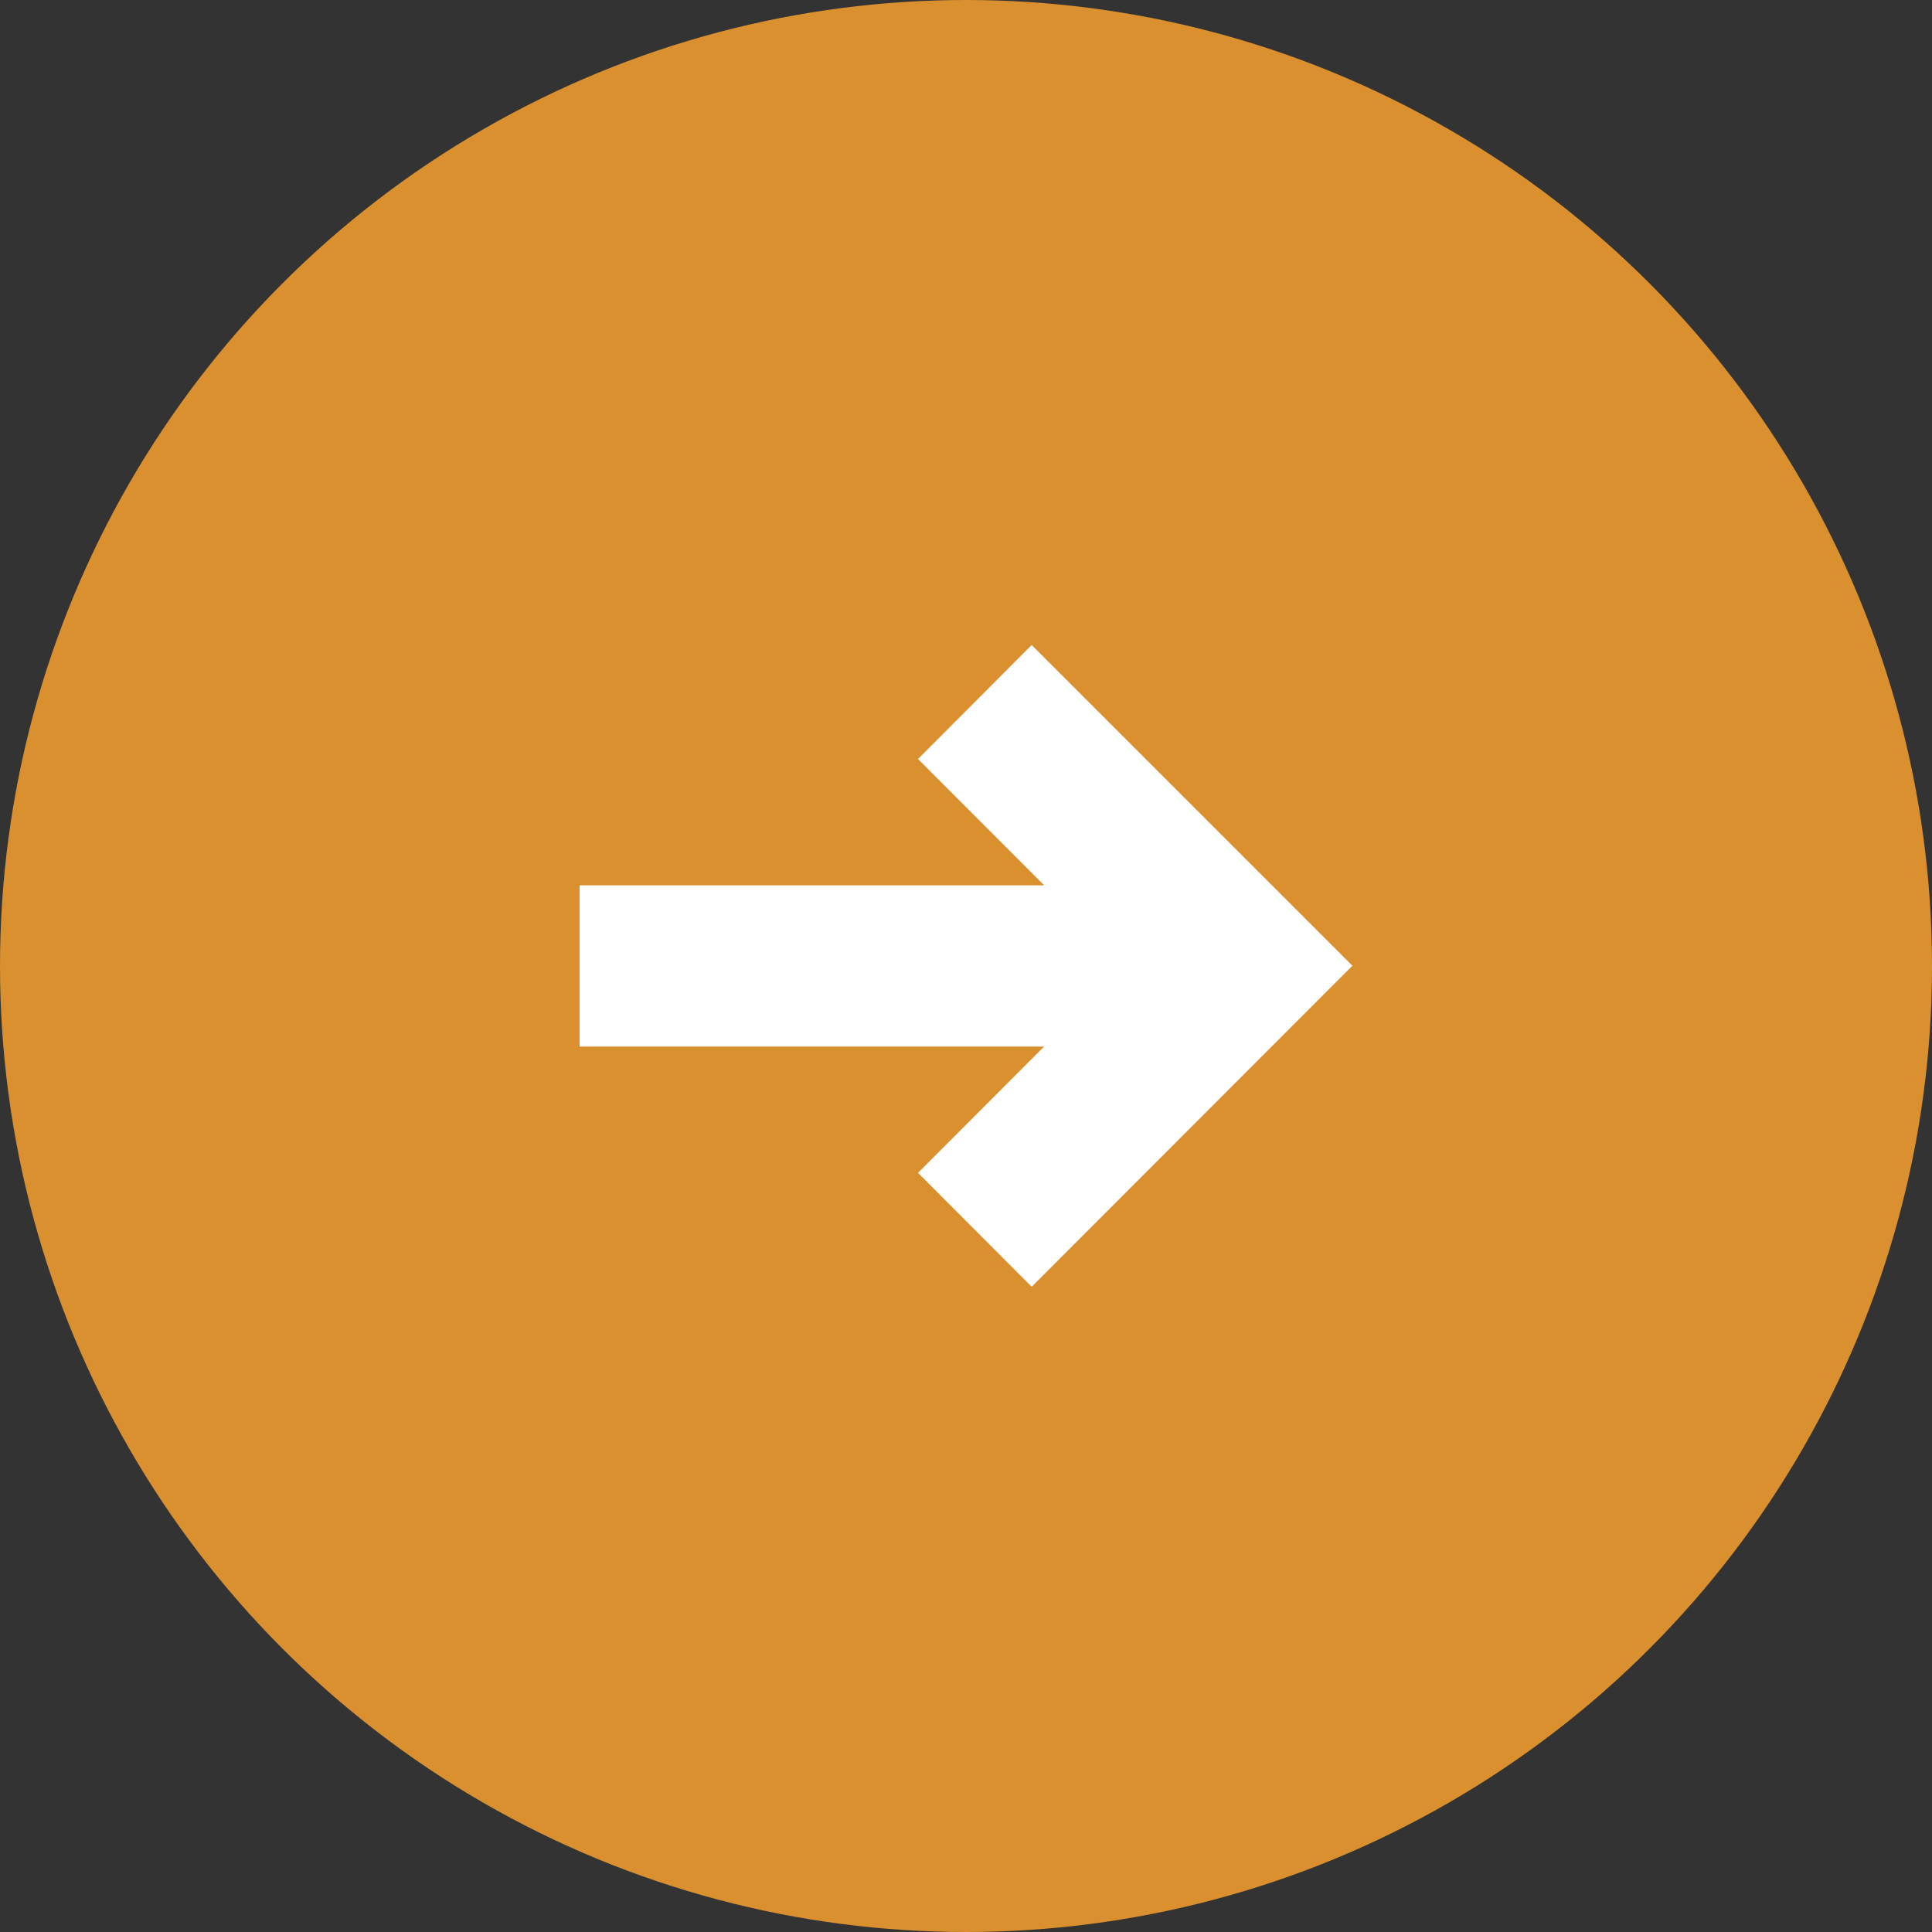 <svg id="Gruppe_1219" data-name="Gruppe 1219" xmlns="http://www.w3.org/2000/svg" width="50" height="50" viewBox="0 0 50 50">
  <rect x="0" y="0" width="50" height="50" fill="#333333" stroke="none"/>
  <circle id="Ellipse_24" data-name="Ellipse 24" cx="25" cy="25" r="25" fill="#da902f"/>
  <path id="Vereinigungsmenge_2" data-name="Vereinigungsmenge 2" d="M8.758,13.66l3.263-3.268H0V6.219H12.023L8.758,2.95,11.7,0,20,8.3l-8.3,8.308Z" transform="translate(15 16.693)" fill="#fff"/>
</svg>
